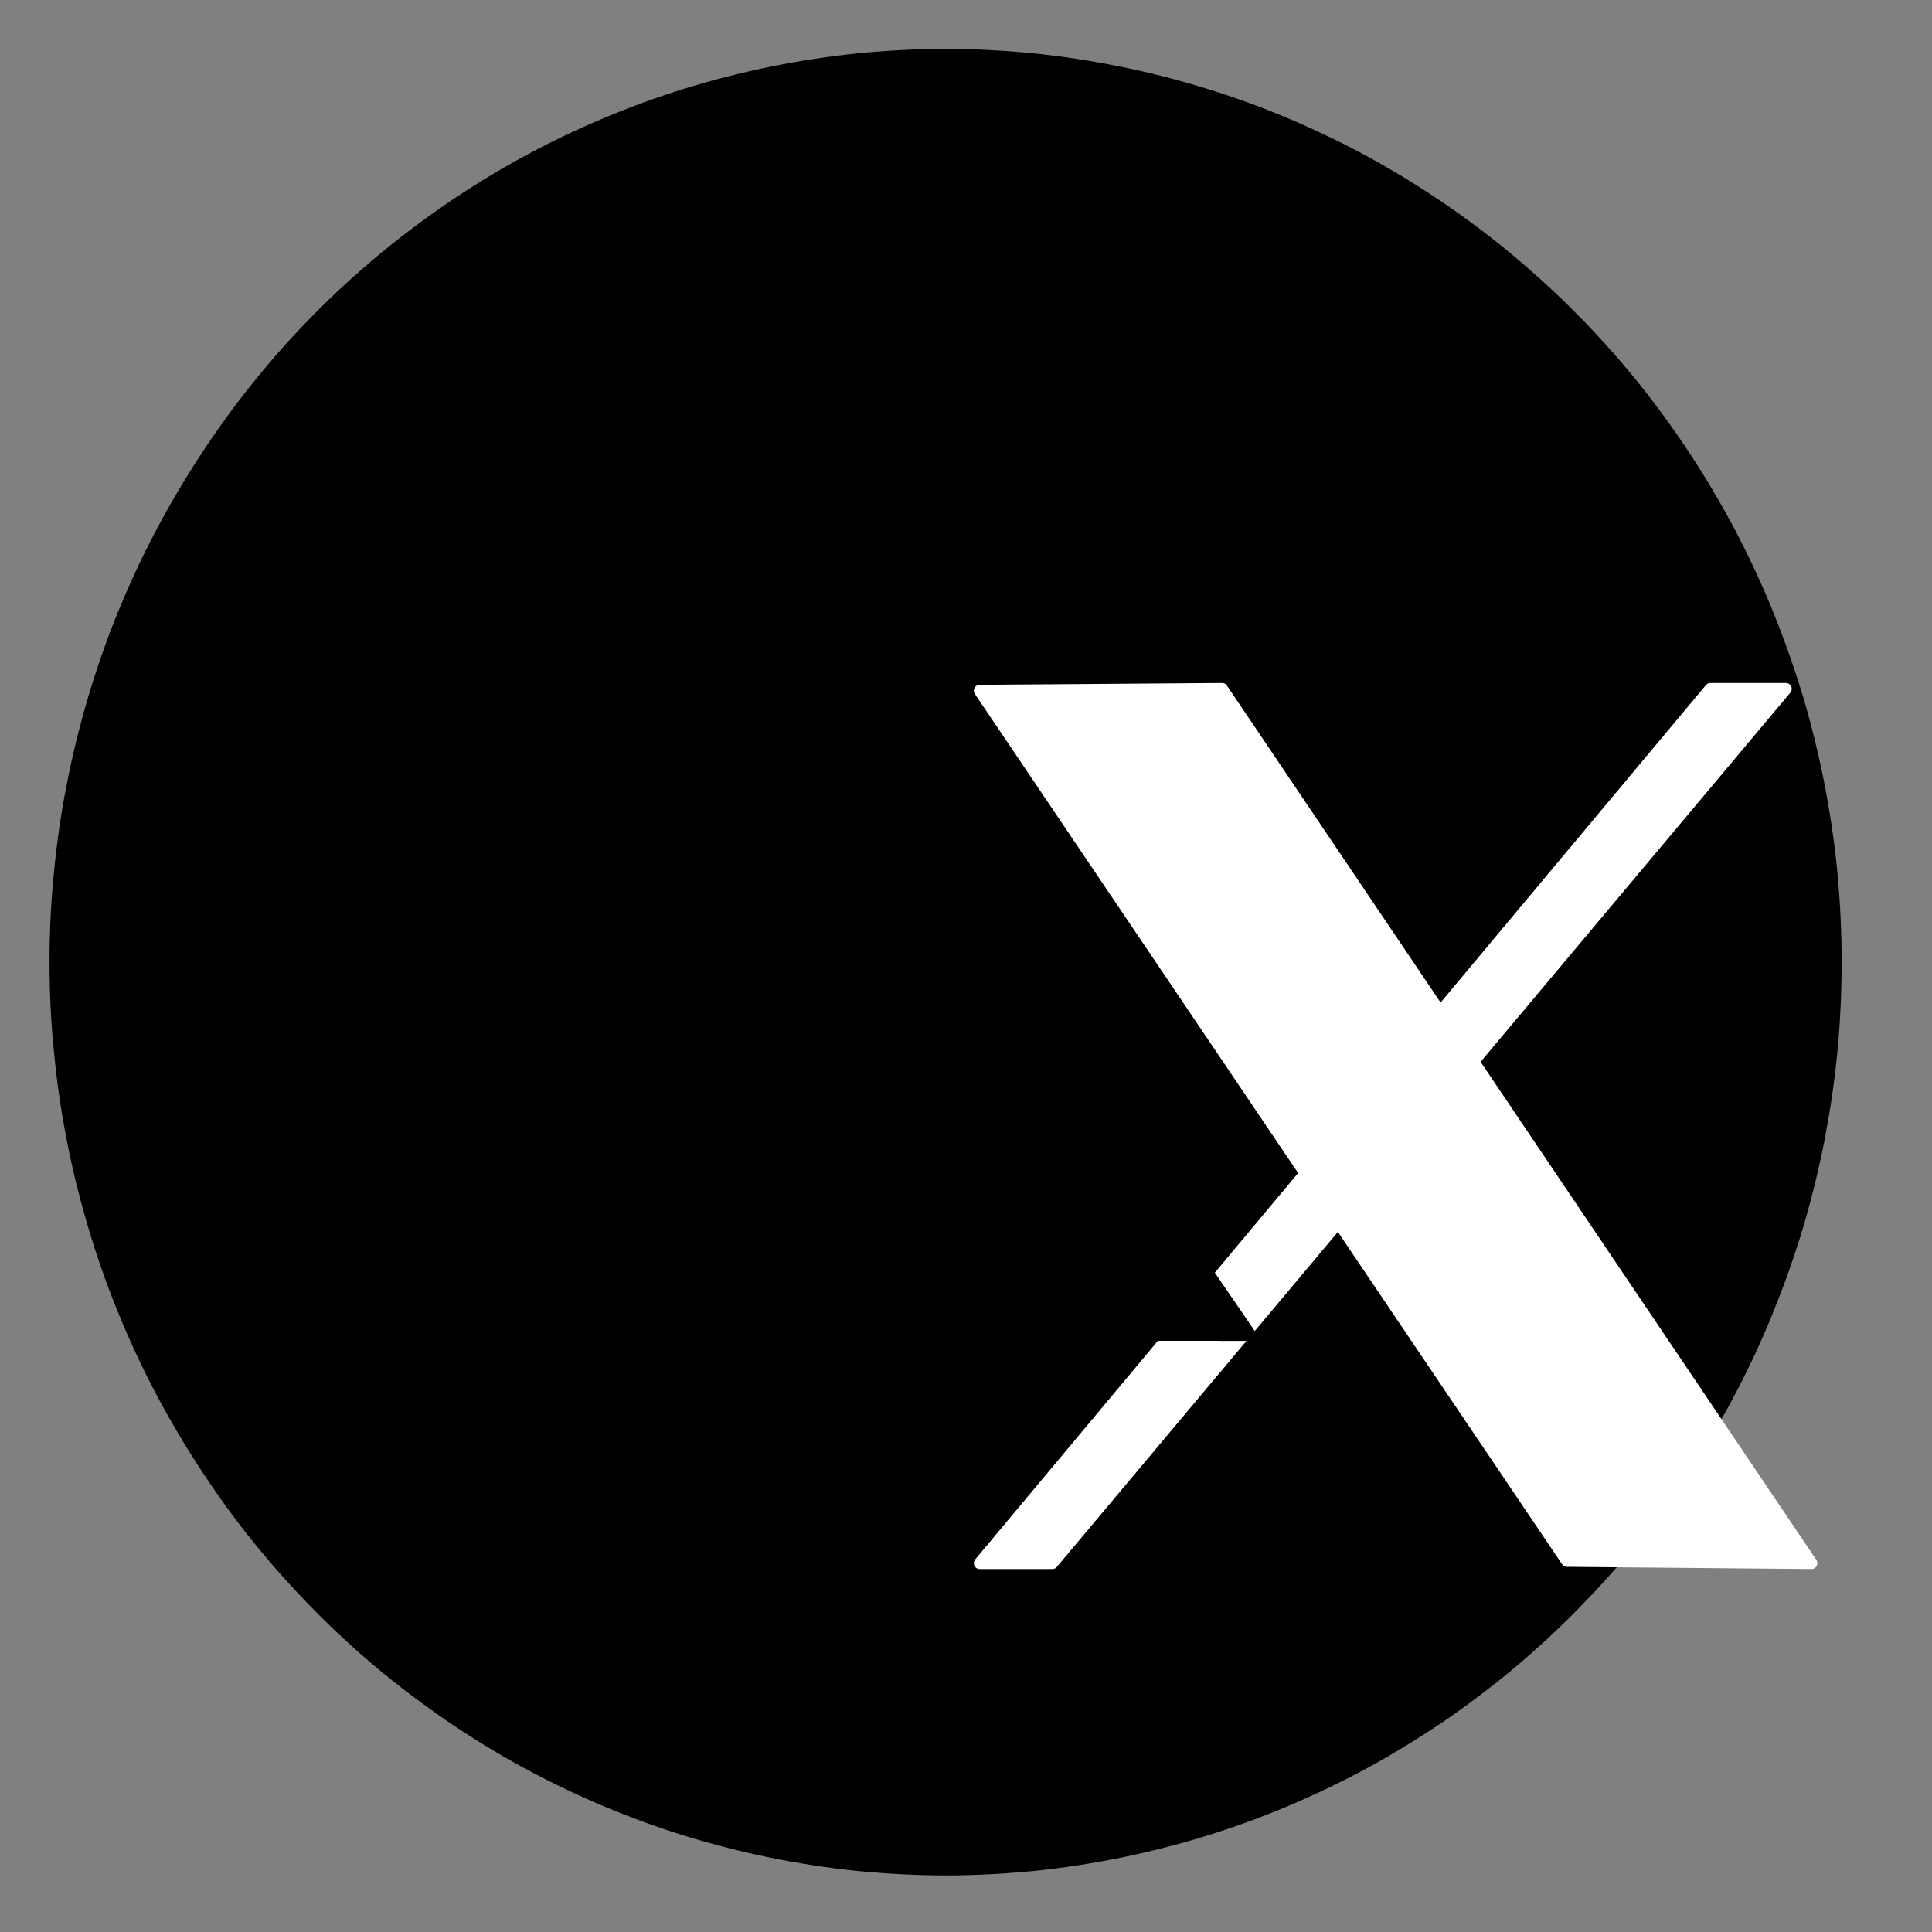 <svg xmlns="http://www.w3.org/2000/svg" xmlns:xlink="http://www.w3.org/1999/xlink" width="50" zoomAndPan="magnify" viewBox="0 0 37.5 37.5" height="50" preserveAspectRatio="xMidYMid meet" version="1.2"><rect x="0" y="0" width="37.5" height="37.5" fill="#808080" stroke="none"/><defs><clipPath id="73fc194391"><path d="M 0.961 0.918 L 35.746 0.918 L 35.746 36.445 L 0.961 36.445 Z M 0.961 0.918 "/></clipPath></defs><g id="ad2ed1a548"><g clip-rule="nonzero" clip-path="url(#73fc194391)"><path style=" stroke:none;fill-rule:nonzero;fill:#000000;fill-opacity:1;" d="M 35.746 18.676 C 35.746 19.258 35.719 19.836 35.664 20.414 C 35.609 20.992 35.523 21.562 35.414 22.133 C 35.301 22.703 35.164 23.266 35 23.82 C 34.832 24.375 34.641 24.922 34.422 25.457 C 34.207 25.996 33.961 26.52 33.695 27.031 C 33.426 27.543 33.133 28.039 32.816 28.523 C 32.5 29.004 32.16 29.473 31.801 29.922 C 31.438 30.367 31.055 30.797 30.652 31.207 C 30.25 31.621 29.828 32.008 29.387 32.379 C 28.949 32.746 28.492 33.09 28.02 33.414 C 27.543 33.734 27.055 34.035 26.555 34.309 C 26.051 34.582 25.535 34.828 25.012 35.051 C 24.484 35.273 23.949 35.469 23.402 35.637 C 22.859 35.805 22.305 35.945 21.746 36.059 C 21.188 36.172 20.625 36.258 20.059 36.316 C 19.492 36.371 18.926 36.402 18.355 36.402 C 17.785 36.402 17.219 36.371 16.648 36.316 C 16.082 36.258 15.52 36.172 14.961 36.059 C 14.402 35.945 13.852 35.805 13.305 35.637 C 12.762 35.469 12.227 35.273 11.699 35.051 C 11.172 34.828 10.66 34.582 10.156 34.309 C 9.652 34.035 9.164 33.734 8.691 33.414 C 8.219 33.09 7.762 32.746 7.32 32.379 C 6.879 32.008 6.457 31.621 6.055 31.207 C 5.652 30.797 5.27 30.367 4.91 29.922 C 4.547 29.473 4.211 29.004 3.895 28.523 C 3.578 28.039 3.285 27.543 3.016 27.031 C 2.746 26.52 2.504 25.996 2.285 25.457 C 2.066 24.922 1.875 24.375 1.711 23.82 C 1.547 23.266 1.406 22.703 1.297 22.133 C 1.184 21.562 1.102 20.992 1.047 20.414 C 0.988 19.836 0.961 19.258 0.961 18.676 C 0.961 18.094 0.988 17.516 1.047 16.938 C 1.102 16.359 1.184 15.785 1.297 15.219 C 1.406 14.648 1.547 14.086 1.711 13.531 C 1.875 12.977 2.066 12.43 2.285 11.891 C 2.504 11.355 2.746 10.832 3.016 10.32 C 3.285 9.809 3.578 9.312 3.895 8.828 C 4.211 8.344 4.547 7.879 4.91 7.43 C 5.27 6.98 5.652 6.551 6.055 6.141 C 6.457 5.73 6.879 5.344 7.32 4.973 C 7.762 4.605 8.219 4.262 8.691 3.938 C 9.164 3.617 9.652 3.316 10.156 3.043 C 10.656 2.77 11.172 2.523 11.699 2.301 C 12.227 2.078 12.762 1.883 13.305 1.715 C 13.852 1.547 14.402 1.406 14.961 1.293 C 15.52 1.18 16.082 1.094 16.648 1.035 C 17.219 0.98 17.785 0.949 18.355 0.949 C 18.926 0.949 19.492 0.98 20.059 1.035 C 20.625 1.094 21.188 1.18 21.746 1.293 C 22.305 1.406 22.859 1.547 23.402 1.715 C 23.949 1.883 24.484 2.078 25.012 2.301 C 25.535 2.523 26.051 2.77 26.555 3.043 C 27.055 3.316 27.543 3.617 28.016 3.938 C 28.492 4.262 28.949 4.605 29.387 4.973 C 29.828 5.344 30.25 5.73 30.652 6.141 C 31.055 6.551 31.438 6.98 31.801 7.43 C 32.16 7.879 32.5 8.344 32.816 8.828 C 33.133 9.312 33.426 9.809 33.695 10.32 C 33.961 10.832 34.207 11.355 34.422 11.891 C 34.641 12.43 34.832 12.977 35 13.531 C 35.164 14.086 35.301 14.648 35.414 15.219 C 35.523 15.785 35.609 16.359 35.664 16.938 C 35.719 17.516 35.746 18.094 35.746 18.676 Z M 35.746 18.676 "/></g><path style="fill-rule:evenodd;fill:#ffffff;fill-opacity:1;stroke-width:2.14;stroke-linecap:round;stroke-linejoin:round;stroke:#ffffff;stroke-opacity:1;stroke-miterlimit:1.5;" d="M 30640.411 9422.363 L 30685.682 9422.03 L 30795.696 9582.135 L 30750.011 9581.728 Z M 30640.411 9422.363 " transform="matrix(0.104,0,0,0.106,-3167.589,-985.365)"/><path style="fill-rule:evenodd;fill:#ffffff;fill-opacity:1;stroke-width:2.14;stroke-linecap:round;stroke-linejoin:round;stroke:#ffffff;stroke-opacity:1;stroke-miterlimit:1.5;" d="M 30776.789 9422.03 L 30790.913 9422.03 L 30654.008 9582.135 L 30640.411 9582.135 Z M 30776.789 9422.03 " transform="matrix(0.104,0,0,0.106,-3167.589,-985.365)"/><path style=" stroke:none;fill-rule:evenodd;fill:#000000;fill-opacity:1;" d="M 12.234 11.324 L 14.414 11.336 L 24.484 26.027 L 22.305 26.023 Z M 12.234 11.324 "/><path style=" stroke:none;fill-rule:evenodd;fill:#000000;fill-opacity:1;" d="M 12.234 11.324 L 14.414 11.336 L 24.484 26.027 L 22.305 26.023 Z M 12.402 11.414 C 12.402 11.414 22.348 25.934 22.348 25.934 C 22.348 25.934 24.316 25.938 24.316 25.938 L 14.363 11.426 Z M 12.402 11.414 "/></g></svg>
